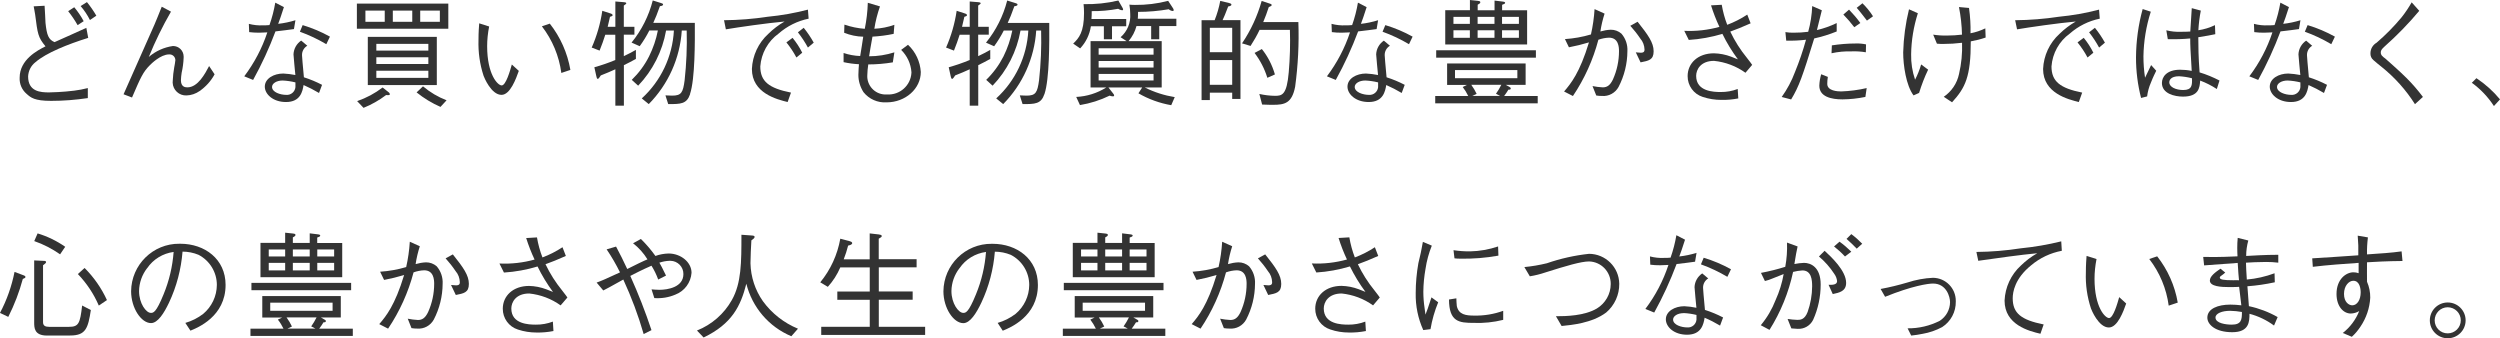 <?xml version="1.0" encoding="UTF-8"?>
<svg id="_レイヤー_2" data-name="レイヤー_2" xmlns="http://www.w3.org/2000/svg" viewBox="0 0 386.89 52.35">
  <defs>
    <style>
      .cls-1 {
        fill: #333;
      }
    </style>
  </defs>
  <g id="_レイヤー_1-2" data-name="レイヤー_1">
    <g id="_グループ_673" data-name="グループ_673">
      <g id="_グループ_564" data-name="グループ_564">
        <path id="_パス_4077" data-name="パス_4077" class="cls-1" d="M6.9.88c.05.41.11,2.27.14,2.65.2,1.93.47,2.59,1.4,2.99.77-.36,4.23-1.87,4.92-2.21l.29,1.55c-3.17.99-6.5,2.32-8.16,3.76-.69.53-1.1,1.34-1.14,2.21,0,2.36,1.93,2.47,3.24,2.47.31,0,2.18-.05,3.89-.27.71-.09,1.41-.22,2.11-.4v1.55c-1.88.28-3.77.43-5.67.43-2.59,0-3.15-.5-3.8-1.08-.73-.62-1.13-1.54-1.08-2.5,0-2.81,2.76-4.23,4-4.86-1.17-1.42-1.21-1.91-1.6-4.91-.02-.2-.2-1.1-.23-1.28l1.69-.09ZM11.49,1.12c.56.67,1.05,1.39,1.46,2.16l-.94.61c-.43-.76-.92-1.48-1.46-2.16l.94-.61ZM13.45.32c.54.66,1.03,1.37,1.46,2.11l-.99.67c-.39-.77-.87-1.5-1.44-2.16l.97-.61Z"/>
        <path id="_パス_4078" data-name="パス_4078" class="cls-1" d="M26.45,1.82c-1.3,2.25-2.44,4.58-3.42,6.99,1.06-.91,2.35-1.49,3.73-1.69.91-.01,1.65.71,1.66,1.62,0,.06,0,.11,0,.17-.03.79-.13,1.58-.31,2.36-.06.38-.1.77-.11,1.15,0,.99.61,1.1.99,1.1,1.64,0,2.75-2.12,3.37-3.3l.85,1.28c-.56,1.04-1.36,1.92-2.32,2.59-.6.42-1.3.66-2.03.68-1.14.05-2.1-.84-2.14-1.98,0-.12,0-.24.02-.37.03-.66.1-1.32.22-1.98.04-.18.18-.97.18-1.14-.01-.5-.43-.9-.93-.88-.01,0-.03,0-.04,0-1.33,0-2.79,1.48-2.97,1.66-1.06,1.06-1.42,1.87-2.77,5.01l-1.31-.5c.76-1.71,4.12-9.26,4.79-10.8.32-.74.56-1.35,1.12-2.75l1.46.78Z"/>
        <path id="_パス_4079" data-name="パス_4079" class="cls-1" d="M43.93,1.12c-.49,1.51-.54,1.66-.88,2.57.9-.1,1.8-.29,2.67-.56l-.23,1.37c-.58.09-1.91.25-2.86.36-.97,2.58-2.12,5.09-3.46,7.51l-1.37-.56c1.55-2.06,2.76-4.35,3.57-6.8-.2,0-1.12.05-1.3.05-.51,0-1.01-.03-1.51-.09l-.05-1.28c.72.19,1.46.27,2.2.23.33,0,.66,0,.99-.04.4-1.13.7-2.29.9-3.47l1.35.7ZM47.55,7.08c-.52.31-.83.87-.81,1.48,0,.29.11,1.37.29,3.4.97.31,1.91.7,2.81,1.17l-.47,1.26c-.77-.46-1.57-.87-2.39-1.23-.16.97-.47,2.63-2.72,2.63-2.03,0-3.28-1.23-3.28-2.38,0-1.26,1.4-2.03,2.86-2.03.63.03,1.26.11,1.87.23-.04-.51-.29-2.85-.29-3.2.04-.86.48-1.65,1.19-2.13l.94.79ZM43.74,12.46c-.97,0-1.64.47-1.64.99,0,.83,1.3,1.23,2.18,1.23.73.07,1.37-.47,1.44-1.19,0-.06,0-.12,0-.18v-.56c-.65-.16-1.31-.26-1.98-.29M46.85,3.89c1.46.44,2.88,1.04,4.21,1.78l-.56,1.17c-1.3-.77-2.67-1.42-4.09-1.93l.43-1.03Z"/>
        <path id="_パス_4080" data-name="パス_4080" class="cls-1" d="M55.23.56h14.15v3.89h-14.15V.56ZM59.75,14.71c-1.07.81-2.25,1.48-3.49,1.98l-.99-1.04c1.42-.49,2.75-1.2,3.94-2.11l.94.74c.1.06.17.17.18.29,0,.18-.16.16-.58.14M59.54,1.64h-2.99v1.73h2.99v-1.73ZM56.92,5.71h10.68v7.45h-10.68v-7.45ZM66.29,6.79h-8.05v1.04h8.05v-1.04ZM66.29,8.86h-8.05v1.04h8.05v-1.04ZM66.29,10.95h-8.05v1.1h8.05v-1.1ZM63.8,1.64h-3.01v1.73h3.01v-1.73ZM68.18,16.55c-1.33-.58-2.58-1.34-3.71-2.25l.99-.94c1.09.92,2.32,1.65,3.65,2.16l-.94,1.02ZM68.07,1.64h-3.04v1.73h3.04v-1.73Z"/>
        <path id="_パス_4081" data-name="パス_4081" class="cls-1" d="M75.7,4.09c-.2,1.01-.31,2.03-.31,3.06,0,4.39,1.64,6.07,2.25,6.07.65,0,1.3-2.27,1.57-3.24l1.08.99c-.42,1.17-1.32,3.71-2.68,3.71-1.6,0-2.7-2.74-2.77-2.94-.59-1.79-.85-3.66-.79-5.54,0-1.24.07-2.09.11-2.59l1.54.49ZM85.08,3.65c1.64,2.08,2.74,4.55,3.19,7.17l-1.4.47c-.35-2.63-1.39-5.12-3.01-7.22l1.22-.41Z"/>
        <path id="_パス_4082" data-name="パス_4082" class="cls-1" d="M96.55,10.1v6.25h-1.32v-5.63c-.9.41-1.22.54-2.25.95-.11.16-.34.54-.47.54s-.18-.23-.22-.4l-.31-1.4c1.1-.31,2.18-.68,3.24-1.12v-3.91h-1.55c-.32,1.01-.47,1.39-.88,2.45l-1.22-.47c.8-1.81,1.35-3.73,1.64-5.69l1.33.43c.16.05.27.16.27.25,0,.14-.25.2-.41.25-.16.74-.22.95-.36,1.55h1.19V.23l1.35.11c.16.02.34.04.34.16,0,.09-.04.13-.38.36v3.29h1.64v1.22h-1.64v3.32c.67-.31,1.26-.63,1.87-.97v1.4c-.72.4-1.22.65-1.87.97M106.8,14.56c-.52,1.55-1.46,1.55-3.39,1.55l-.43-1.35c.32.02.68.04,1.03.04,1.44,0,1.69-.47,1.94-2.38.28-2.55.39-5.12.32-7.69h-.76c-.28,4.29-2.1,8.33-5.11,11.38l-1.08-.88c2.97-2.71,4.75-6.48,4.97-10.5h-1.21c-.57,3.21-2.07,6.18-4.32,8.53l-.99-.9c1.08-1.05,1.99-2.27,2.67-3.62.63-1.27,1.1-2.62,1.37-4.02h-1.32c-.43.85-.93,1.66-1.49,2.43l-1.26-.56c1.55-1.91,2.67-4.13,3.28-6.52l1.28.4c.13.04.32.09.32.23,0,.2-.38.25-.49.25-.45,1.28-.67,1.78-1.03,2.59h6.43c.02,2.84.04,8.68-.74,11"/>
        <path id="_パス_4083" data-name="パス_4083" class="cls-1" d="M112.05,3.13c2.27-.02,4.53-.2,6.77-.54,2.1-.2,4.17-.57,6.21-1.1l.11,1.4c-1.72.35-3.33,1.15-4.65,2.31-1.65,1.19-2.68,3.05-2.83,5.08,0,2.32,1.33,3.37,4.75,4.05l-.52,1.46c-1.66-.41-5.53-1.37-5.53-5.11.09-2.08,1-4.04,2.54-5.44.75-.74,1.6-1.39,2.52-1.91-2.79.25-7.13.88-9.09,1.21l-.28-1.4ZM122.65,5.85c.58.71,1.09,1.48,1.5,2.31l-.9.74c-.44-.83-.96-1.61-1.55-2.34l.95-.7ZM124.38,4.3c.58.72,1.1,1.49,1.55,2.3l-.9.76c-.45-.83-.97-1.62-1.55-2.36l.9-.7Z"/>
        <path id="_パス_4084" data-name="パス_4084" class="cls-1" d="M136.19.97c-.4,1.13-.7,2.29-.88,3.48,1.06-.05,2.1-.25,3.1-.61l-.11,1.4c-1.08.23-2.18.37-3.28.43-.31,1.67-.38,2.18-.52,3.04,1.33,0,2.64-.21,3.91-.61l-.24,1.55c-1.26.21-2.53.32-3.8.32-.09.55-.13,1.1-.15,1.66-.09,1.57,1.12,2.91,2.68,2.99.13,0,.26,0,.39,0,1.96.11,3.65-1.38,3.76-3.35,0-.04,0-.07,0-.11-.09-1.3-.66-2.52-1.59-3.44l1.06-.79c1.18,1.1,1.88,2.61,1.98,4.21,0,2.59-2.38,4.7-5.29,4.7-1.38.09-2.72-.5-3.58-1.58-.51-.8-.79-1.72-.79-2.66,0-.63.07-1.33.09-1.66-.8-.04-1.59-.15-2.38-.32v-1.42c.83.28,1.7.44,2.57.47.14-.88.4-2.43.47-2.99-1.01-.02-2.01-.23-2.95-.61l.04-1.26c1.02.35,2.08.57,3.15.65.27-1.33.43-2.68.47-4.03l1.87.56Z"/>
        <path id="_パス_4085" data-name="パス_4085" class="cls-1" d="M151.39,10.1v6.25h-1.32v-5.63c-.9.41-1.22.54-2.25.95-.11.16-.34.54-.47.54s-.18-.23-.22-.4l-.31-1.4c1.1-.31,2.18-.68,3.24-1.12v-3.91h-1.55c-.32,1.01-.47,1.39-.88,2.45l-1.22-.47c.8-1.81,1.35-3.73,1.64-5.69l1.33.43c.16.05.27.16.27.25,0,.14-.25.2-.41.25-.16.74-.22.95-.36,1.55h1.19V.23l1.35.11c.16.02.34.04.34.16,0,.09-.04.13-.38.36v3.29h1.64v1.22h-1.64v3.32c.67-.31,1.26-.63,1.87-.97v1.4c-.72.4-1.23.65-1.87.97M161.63,14.56c-.52,1.55-1.46,1.55-3.38,1.55l-.43-1.35c.32.02.68.04,1.03.04,1.44,0,1.69-.47,1.95-2.38.28-2.55.39-5.12.32-7.69h-.76c-.28,4.29-2.1,8.33-5.11,11.38l-1.08-.88c2.97-2.71,4.75-6.48,4.97-10.5h-1.21c-.57,3.21-2.07,6.18-4.32,8.53l-.99-.9c1.08-1.05,1.98-2.27,2.67-3.62.63-1.27,1.09-2.62,1.37-4.01h-1.32c-.43.85-.93,1.66-1.49,2.43l-1.26-.56c1.55-1.91,2.67-4.13,3.28-6.52l1.28.4c.13.04.32.09.32.23,0,.2-.38.25-.49.25-.45,1.28-.67,1.78-1.03,2.59h6.43c.02,2.84.04,8.68-.74,11"/>
        <path id="_パス_4086" data-name="パス_4086" class="cls-1" d="M168.82,4.07c-.19,1.28-.77,2.48-1.66,3.42l-1.08-.74c.9-.86,1.68-1.78,1.68-4.72,0-.46-.02-.93-.07-1.39,1.81.04,3.62-.14,5.38-.56l.61,1.06c.07.1.11.21.13.32,0,.13-.14.13-.16.13-.22-.03-.43-.11-.61-.23-1.35.26-2.72.38-4.09.36,0,.41,0,.86-.04,1.22h5.38v1.12h-2.2v2.02h-1.26v-2.02h-2.02ZM181.26,16.28c-1.79-.31-3.51-.93-5.08-1.84l.58-.9h-5.22l.72.92c.11.14.16.22.16.31,0,.14-.13.14-.2.14-.17,0-.34-.05-.5-.11-1.45.71-3,1.2-4.59,1.46l-.58-1.26c1.65-.08,3.25-.58,4.65-1.46h-2.43v-7.17h5.59l-.94-.61c1.04-.91,1.59-2.24,1.49-3.62,0-.48-.05-.95-.13-1.42.31.02.45.04.85.04,1.74.02,3.47-.19,5.15-.63l.72,1.1c.08.1.13.22.14.34,0,.07-.05.13-.16.13-.23-.02-.44-.12-.61-.27-1.57.27-3.16.41-4.75.41,0,.65-.02.83-.04,1.06h5.97v1.13h-2.65v2.05h-1.25v-2.05h-2.27c-.23.86-.65,1.66-1.23,2.34h5.13v7.17h-2.61c1.46.73,3.02,1.23,4.63,1.49l-.54,1.24ZM178.52,7.47h-8.5v.99h8.5v-.99ZM178.52,9.44h-8.5v1.01h8.5v-1.01ZM178.52,11.44h-8.5v1.01h8.5v-1.01Z"/>
        <path id="_パス_4087" data-name="パス_4087" class="cls-1" d="M187.97,3.13c.39-.96.68-1.97.87-2.99l1.35.32c.16.04.38.11.38.25,0,.2-.29.25-.5.29-.41,1.1-.67,1.69-.87,2.12h2.77v12.19h-1.28v-.97h-3.46v1.15h-1.28V3.13h2.02ZM190.69,4.3h-3.46v3.78h3.46v-3.78ZM190.69,9.3h-3.46v3.82h3.46v-3.82ZM194.93,4.62c-.41.86-.88,1.69-1.4,2.49l-1.32-.4c1.36-2.01,2.38-4.22,3.04-6.56l1.32.43c.2.07.23.14.23.2,0,.11-.13.2-.45.32-.27.86-.52,1.49-.86,2.32h5.44c.12,3.34-.05,6.69-.5,10.01-.5,2.56-1.64,2.79-3.4,2.79-.32,0-.81,0-1.71-.04l-.43-1.64c.8.18,1.61.28,2.43.29,1.08,0,1.82-.13,2.12-3.64.19-2.19.25-4.38.18-6.57h-4.69ZM195.28,7.59c.93,1.16,1.61,2.5,2.02,3.93l-1.17.52c-.43-1.39-1.1-2.69-1.98-3.85l1.13-.6Z"/>
        <path id="_パス_4088" data-name="パス_4088" class="cls-1" d="M211.49,1.12c-.49,1.51-.54,1.66-.88,2.57.9-.1,1.8-.29,2.66-.56l-.23,1.37c-.58.09-1.91.25-2.86.36-.97,2.58-2.12,5.09-3.46,7.51l-1.37-.56c1.55-2.06,2.76-4.35,3.57-6.8-.2,0-1.12.05-1.3.05-.51,0-1.01-.02-1.51-.09l-.05-1.28c.72.19,1.46.27,2.2.23.33,0,.66,0,.99-.04.4-1.13.7-2.29.9-3.47l1.35.7ZM215.1,7.08c-.52.31-.83.87-.81,1.48,0,.29.11,1.37.29,3.4.97.31,1.91.7,2.81,1.17l-.47,1.26c-.77-.46-1.57-.87-2.39-1.23-.16.97-.47,2.63-2.72,2.63-2.03,0-3.28-1.23-3.28-2.38,0-1.26,1.4-2.03,2.86-2.03.63.03,1.26.11,1.87.23-.04-.51-.29-2.85-.29-3.2.04-.86.48-1.64,1.19-2.12l.94.79ZM211.29,12.46c-.97,0-1.64.47-1.64.99,0,.83,1.3,1.23,2.18,1.23.73.07,1.37-.47,1.44-1.19,0-.06,0-.12,0-.18v-.56c-.65-.16-1.31-.26-1.98-.29M214.4,3.89c1.46.44,2.88,1.04,4.21,1.78l-.56,1.17c-1.3-.77-2.67-1.42-4.09-1.93l.43-1.03Z"/>
        <path id="_パス_4089" data-name="パス_4089" class="cls-1" d="M222.11,15.99v-1.13h5.11c-.24-.5-.53-.97-.86-1.4l.67-.32h-3.08v-3.32h12.15v3.31h-3.08l.6.34c.09.05.18.11.18.22,0,.2-.22.2-.36.18-.2.34-.43.67-.67.99h5.2v1.13h-15.86ZM222.26,7.78h15.43v1.14h-15.43v-1.14ZM223.66,6.88V1.58h3.82V0l1.23.13c.16.02.38.04.38.22,0,.16-.2.27-.41.38v.86h2.61V.09l1.32.16c.09.02.32.04.32.18,0,.16-.22.22-.47.31v.85h3.87v5.29h-12.66ZM227.47,2.61h-2.54v1.08h2.54v-1.08ZM227.47,4.68h-2.54v1.17h2.54v-1.17ZM234.82,10.84h-9.65v1.26h9.65v-1.26ZM227.69,13.13c.32.44.6.91.83,1.4l-.68.32h4.32l-.65-.34c.31-.44.59-.9.83-1.39h-4.65ZM231.28,2.61h-2.61v1.08h2.61v-1.08ZM231.28,4.68h-2.61v1.17h2.61v-1.17ZM235.06,2.61h-2.61v1.08h2.61v-1.08ZM235.06,4.68h-2.61v1.17h2.61v-1.17Z"/>
        <path id="_パス_4090" data-name="パス_4090" class="cls-1" d="M242.18,6.05c1.37-.09,2.72-.33,4.03-.72.29-1.29.48-2.6.56-3.92l1.55.7c-.29.9-.51,1.82-.65,2.76.52-.15,1.06-.25,1.6-.27.61-.01,1.2.21,1.66.61.65.75.98,1.73.92,2.72-.01,1.92-.48,3.82-1.37,5.53-.51.93-1.52,1.48-2.57,1.39-.3,0-.59-.02-.88-.07l-.58-1.46c.52.11,1.05.17,1.59.2.67,0,1.13-.31,1.57-1.22.62-1.38.94-2.87.94-4.38,0-.63-.07-2.09-1.55-2.09-.56.02-1.11.13-1.64.32-.82,3.1-2.15,6.05-3.94,8.71l-1.37-.7c1.04-1.21,2.43-2.9,3.85-7.6-1.02.31-2.05.56-3.1.76l-.61-1.26ZM253.43,3.37c1.62,2.04,2.48,3.22,2.48,4.57s-.79,1.46-2.02,1.71l-.74-1.55c.11.02.7.06.77.06.58,0,.58-.31.58-.5-.02-.62-.24-1.22-.65-1.69-.47-.7-.99-1.36-1.55-1.98l1.12-.62Z"/>
        <path id="_パス_4091" data-name="パス_4091" class="cls-1" d="M266.45.74c.18,1.06.46,2.1.85,3.1,1.09-.41,2.13-.94,3.1-1.58l.52,1.35c-1.48.65-2,.86-3.15,1.28.69,1.45,1.56,2.82,2.58,4.07.58.76.65.83.81,1.08l-1.04,1.22c-1.43-1.03-3.11-1.66-4.86-1.84-2.07,0-2.77,1.35-2.77,2.32,0,2.43,2.72,2.5,3.8,2.5.9.01,1.79-.15,2.63-.47l.09,1.46c-.87.17-1.75.25-2.63.23-.97,0-1.94-.15-2.87-.46-1.4-.44-2.35-1.75-2.34-3.22,0-2,1.6-3.53,4.07-3.53.91.02,1.81.2,2.66.52.7.29.72.29,1.05.41-.92-1.24-1.73-2.56-2.4-3.94-1.69.51-3.44.83-5.2.94l-.7-1.41c1.83.09,3.67-.12,5.44-.61-.51-1.08-.94-2.19-1.3-3.33l1.67-.09Z"/>
        <path id="_パス_4092" data-name="パス_4092" class="cls-1" d="M276.32,4.97c.41.07.83.1,1.24.09.76,0,1.52-.04,2.27-.14.36-1.3.57-2.63.62-3.98l1.49.65c-.13.49-.65,2.61-.76,3.06,1.06-.24,2.08-.61,3.06-1.08v1.3c-1.13.46-2.29.82-3.48,1.08-1.8,5.85-2.36,7.45-3.57,9.44l-1.46-.38c.85-1.19,1.54-2.48,2.05-3.85.67-1.63,1.24-3.3,1.71-5.01-1.02.12-2.04.17-3.06.14l-.13-1.32ZM282.87,11.9c-.06.36-.09.72-.09,1.08,0,1.1,1.62,1.17,2.16,1.17,1.33-.05,2.65-.22,3.94-.52l-.2,1.37c-1.17.24-2.36.37-3.55.38-1.71,0-3.58-.4-3.58-2.12.02-.6.12-1.19.29-1.77l1.03.41ZM283.49,7.02c1.23-.19,2.47-.29,3.71-.29.53-.02,1.07.03,1.58.14l-.03,1.22c-.73-.12-1.46-.17-2.2-.14-1.05-.03-2.09.07-3.11.29l.05-1.22ZM286.15,1.49c.63.65,1.22,1.34,1.75,2.07l-.94.65c-.52-.69-1.09-1.34-1.69-1.96l.88-.76ZM288.22.5c.62.61,1.17,1.28,1.64,2.02l-.94.67c-.13-.16-1.03-1.37-1.58-1.98l.88-.7Z"/>
        <path id="_パス_4093" data-name="パス_4093" class="cls-1" d="M296.13,14.76c-1.15-1.53-1.6-4.66-1.6-6.64.06-2.25.36-4.49.9-6.68l1.37.61c-.65,2.05-1.01,4.19-1.04,6.34-.03,1.34.18,2.68.61,3.94.39-.75.7-1.54.94-2.36l1.08.81c-.56,1.16-1.02,2.37-1.4,3.6l-.85.38ZM304.72,1.26c.18,1.29.26,2.59.23,3.89.79-.15,1.56-.41,2.29-.76l.05,1.42c-.75.26-1.52.45-2.3.59,0,5.46-.83,7.17-2.9,9.43l-1.28-.85c1.21-.83,2.06-2.09,2.36-3.53.37-1.58.53-3.2.47-4.83-.97.12-1.94.18-2.92.18-.31,0-.49,0-.97-.04l-.58-1.4c.71.11,1.44.16,2.16.14.77,0,1.54-.05,2.3-.14-.03-1.43-.19-2.86-.47-4.27l1.55.14Z"/>
        <path id="_パス_4094" data-name="パス_4094" class="cls-1" d="M311.86,3.13c2.27-.02,4.53-.2,6.77-.54,2.1-.2,4.17-.57,6.21-1.1l.11,1.4c-1.72.35-3.32,1.15-4.64,2.31-1.65,1.19-2.68,3.05-2.83,5.08,0,2.32,1.33,3.37,4.75,4.05l-.52,1.46c-1.66-.41-5.53-1.37-5.53-5.11.09-2.08,1-4.04,2.54-5.44.75-.74,1.6-1.38,2.52-1.91-2.79.25-7.13.88-9.09,1.21l-.29-1.4ZM322.47,5.85c.58.71,1.08,1.48,1.49,2.31l-.9.74c-.44-.83-.96-1.61-1.55-2.34l.95-.7ZM324.2,4.3c.58.72,1.1,1.49,1.55,2.3l-.9.76c-.45-.83-.97-1.62-1.55-2.36l.9-.7Z"/>
        <path id="_パス_4095" data-name="パス_4095" class="cls-1" d="M331.35,15.18c-.53-2.06-.8-4.19-.79-6.32.02-2.52.36-5.03,1.03-7.46l1.26.41c-.72,2.24-1.1,4.57-1.14,6.91,0,1.11.08,2.22.25,3.31.15-.31.81-1.69.94-1.96l.79.88c-.18.38-.47.92-.83,1.85-.3.68-.49,1.39-.58,2.12l-.94.24ZM343.07,13.78c-.81-.53-1.67-.97-2.58-1.31-.07,1.12-.22,2.48-2.66,2.48-1.28,0-3.26-.45-3.26-2.11,0-.94.74-2.05,2.81-2.05.6,0,1.21.06,1.8.18-.2-3.44-.23-3.84-.23-5.02-1.15.11-2.31.14-3.47.11l-.23-1.37c.74.18,1.49.26,2.25.23.72,0,1.06-.02,1.46-.04.04-.86.14-2.41.23-3.62l1.4.38c-.2,1-.32,2.02-.38,3.04.89-.13,1.76-.4,2.57-.79l.05,1.4c-.63.13-1.31.27-2.63.47,0,1.3.02,3.13.2,5.44,1.06.32,2.09.75,3.08,1.26l-.41,1.31ZM337.22,11.8c-1.35,0-1.51.68-1.51.94,0,.74,1.04,1.19,2.16,1.19,1.37,0,1.39-.76,1.35-1.82-.65-.17-1.32-.27-2-.31"/>
        <path id="_パス_4096" data-name="パス_4096" class="cls-1" d="M354.22,1.12c-.49,1.51-.54,1.66-.88,2.57.9-.1,1.8-.29,2.67-.56l-.23,1.37c-.58.09-1.91.25-2.86.36-.97,2.58-2.12,5.09-3.45,7.51l-1.37-.56c1.55-2.06,2.76-4.35,3.57-6.8-.2,0-1.12.05-1.3.05-.51,0-1.01-.02-1.51-.09l-.05-1.28c.72.19,1.46.27,2.2.23.33,0,.66,0,.99-.04.4-1.13.7-2.29.9-3.47l1.35.7ZM357.83,7.08c-.52.31-.83.87-.81,1.48,0,.29.11,1.37.29,3.4.97.31,1.91.7,2.81,1.17l-.47,1.26c-.77-.46-1.57-.87-2.39-1.23-.16.97-.47,2.63-2.72,2.63-2.03,0-3.28-1.23-3.28-2.38,0-1.26,1.4-2.03,2.86-2.03.63.03,1.26.11,1.87.23-.04-.51-.29-2.85-.29-3.2.04-.86.48-1.64,1.19-2.12l.93.79ZM354.02,12.46c-.97,0-1.64.47-1.64.99,0,.83,1.3,1.23,2.18,1.23.73.07,1.37-.47,1.44-1.19,0-.06,0-.12,0-.18v-.56c-.65-.16-1.31-.26-1.98-.29M357.13,3.89c1.46.44,2.88,1.04,4.21,1.78l-.56,1.17c-1.3-.77-2.67-1.42-4.09-1.93l.43-1.03Z"/>
        <path id="_パス_4097" data-name="パス_4097" class="cls-1" d="M374.4,1.67c-1.66,1.98-3.46,3.83-5.4,5.55-.45.41-.56.61-.56.9,0,.41.27.63.7.94.14.13,2.21,1.93,3.26,2.99.93.92,1.78,1.91,2.56,2.95l-1.23,1.12c-1.4-2.21-3.16-4.17-5.2-5.8-.2-.16-1.08-.86-1.24-1.03-.31-.26-.47-.64-.45-1.04,0-.68.36-1.3.95-1.64,1.4-1.2,2.69-2.51,3.87-3.93.58-.73,1.1-1.51,1.56-2.32l1.17,1.31Z"/>
        <path id="_パス_4098" data-name="パス_4098" class="cls-1" d="M383.24,12.1c1.37.91,2.6,2.01,3.65,3.28l-.94,1.03c-.91-1.4-2.07-2.62-3.42-3.6l.7-.7Z"/>
      </g>
      <g id="_グループ_563" data-name="グループ_563">
        <path id="_パス_4099" data-name="パス_4099" class="cls-1" d="M0,48.42c1.06-1.99,1.81-4.13,2.25-6.34l1.49.56c.05.04.2.09.2.22,0,.14-.13.2-.41.31-.55,2.03-1.3,3.99-2.25,5.87l-1.28-.61ZM5.82,36.12c1.52.46,2.96,1.16,4.27,2.07l-.79,1.17c-1.23-.86-2.58-1.56-4-2.05l.52-1.19ZM7.27,51.93c-1.98,0-1.98-1.22-1.98-2.05v-9.58l1.48.07c.16,0,.36.02.36.18,0,.14-.13.25-.47.5v8.81c0,.54.34.72.94.72h3.06c1.51,0,1.73-.5,2.05-3.3l1.35.7c-.43,2.79-.77,3.94-3.19,3.94h-3.6ZM13.09,41.47c1.44,1.44,2.61,3.12,3.46,4.97l-1.26.85c-.78-1.81-1.88-3.46-3.24-4.88l1.04-.94Z"/>
        <path id="_パス_4100" data-name="パス_4100" class="cls-1" d="M28.69,49.97c1-.29,1.93-.76,2.75-1.39,1.33-1.11,2.11-2.75,2.12-4.49,0-1.96-1.1-3.76-2.84-4.66-.78-.32-1.62-.49-2.47-.49-.22,2.73-.92,5.41-2.09,7.89-.76,1.6-1.73,3.17-2.79,3.17-1.51,0-3.08-2.32-3.08-4.93.04-4.1,3.39-7.39,7.48-7.35.05,0,.09,0,.14,0,3.78,0,7,2.38,7,6.37,0,4.9-4.36,6.64-5.44,7.08l-.79-1.2ZM22.76,41.51c-.78,1.01-1.22,2.25-1.24,3.53,0,1.93,1.1,3.38,1.82,3.38.38,0,.81,0,1.98-2.88.86-2.09,1.38-4.3,1.55-6.55-1.66.22-3.16,1.13-4.1,2.52"/>
        <path id="_パス_4101" data-name="パス_4101" class="cls-1" d="M38.76,51.99v-1.13h5.11c-.24-.5-.53-.97-.87-1.4l.67-.32h-3.08v-3.32h12.15v3.31h-3.08l.59.34c.09.05.18.11.18.22,0,.2-.22.2-.36.18-.2.34-.43.67-.67.99h5.2v1.13h-15.86ZM38.91,43.78h15.43v1.13h-15.43v-1.13ZM40.31,42.88v-5.29h3.82v-1.58l1.22.13c.16.02.38.04.38.22,0,.16-.2.27-.41.38v.86h2.61v-1.49l1.31.16c.09.02.32.04.32.18,0,.16-.22.22-.47.31v.85h3.87v5.29h-12.66ZM44.13,38.61h-2.54v1.08h2.54v-1.08ZM44.13,40.68h-2.54v1.17h2.54v-1.17ZM51.47,46.84h-9.65v1.26h9.65v-1.26ZM44.35,49.13c.32.44.6.91.83,1.4l-.69.32h4.32l-.65-.34c.31-.44.59-.9.83-1.39h-4.65ZM47.93,38.61h-2.61v1.08h2.61v-1.08ZM47.93,40.68h-2.61v1.17h2.61v-1.17ZM51.71,38.61h-2.61v1.08h2.61v-1.08ZM51.71,40.68h-2.61v1.17h2.61v-1.17Z"/>
        <path id="_パス_4102" data-name="パス_4102" class="cls-1" d="M58.83,42.05c1.37-.09,2.72-.33,4.03-.72.29-1.29.48-2.6.56-3.92l1.55.7c-.29.9-.51,1.82-.65,2.76.52-.15,1.06-.25,1.6-.27.61-.01,1.2.21,1.66.61.65.75.98,1.73.92,2.72-.01,1.92-.48,3.82-1.37,5.53-.51.93-1.52,1.48-2.57,1.39-.3,0-.59-.02-.88-.07l-.58-1.46c.52.11,1.05.17,1.58.2.67,0,1.13-.31,1.57-1.22.62-1.38.94-2.87.94-4.38,0-.63-.07-2.09-1.55-2.09-.56.02-1.11.13-1.64.32-.82,3.1-2.15,6.05-3.94,8.71l-1.37-.7c1.04-1.21,2.43-2.9,3.85-7.6-1.02.31-2.05.56-3.1.76l-.61-1.26ZM70.08,39.37c1.62,2.03,2.48,3.22,2.48,4.57s-.79,1.46-2.02,1.71l-.74-1.55c.11.02.7.06.78.06.58,0,.58-.31.58-.51-.02-.62-.24-1.22-.65-1.69-.47-.7-.99-1.36-1.55-1.98l1.12-.61Z"/>
        <path id="_パス_4103" data-name="パス_4103" class="cls-1" d="M83.1,36.74c.18,1.06.46,2.1.85,3.1,1.09-.41,2.13-.94,3.1-1.58l.52,1.35c-1.48.65-2,.86-3.15,1.28.69,1.45,1.56,2.82,2.58,4.07.58.76.65.83.81,1.08l-1.05,1.22c-1.43-1.03-3.11-1.66-4.86-1.84-2.07,0-2.77,1.35-2.77,2.32,0,2.43,2.72,2.5,3.8,2.5.9.01,1.79-.15,2.63-.47l.09,1.46c-.87.17-1.75.25-2.63.23-.97,0-1.94-.15-2.87-.46-1.4-.44-2.35-1.75-2.34-3.22,0-2,1.6-3.53,4.07-3.53.91.02,1.81.2,2.66.52.7.29.72.29,1.04.41-.92-1.24-1.72-2.56-2.39-3.94-1.69.51-3.44.83-5.2.94l-.7-1.4c1.83.09,3.67-.12,5.44-.61-.51-1.08-.94-2.19-1.3-3.33l1.68-.1Z"/>
        <path id="_パス_4104" data-name="パス_4104" class="cls-1" d="M101.86,43.26c-.27-.75-.62-1.47-1.04-2.14-.61.27-1.3.56-3.28,1.58,1.24,2.74,2.33,5.54,3.28,8.39l-1.21.61c-.83-2.89-1.89-5.71-3.15-8.44-2.2,1.22-2.45,1.37-3.1,1.69l-1.03-1.22c.83-.29,1.51-.61,3.62-1.58-.61-1.23-1.3-2.43-2.07-3.56l1.46-.43c.61,1.12,1.1,2.14,1.73,3.47.29-.14,1.53-.77,1.78-.88.86-.41.95-.45,1.35-.61-.59-.96-1.34-1.8-2.23-2.49l1.21-.67c.83.81,1.58,1.69,2.25,2.63.65-.24,1.34-.36,2.04-.38,1.87,0,3.55,1.33,3.55,2.99-.11,1.51-1.08,2.83-2.5,3.37-1.03.44-2.14.62-3.26.54l-.43-1.35c.2.02.81.07,1.22.07,1.3,0,3.71-.41,3.71-2.43.02-1.12-.88-2.04-2-2.06-.05,0-.1,0-.15,0-.53.02-1.06.12-1.57.29.32.56.4.7,1.03,2l-1.21.61Z"/>
        <path id="_パス_4105" data-name="パス_4105" class="cls-1" d="M122.45,52.03c-3.47-1.46-6.04-4.47-6.95-8.12-.88,3.47-2.23,6.21-6.61,8.32l-1.03-1.08c2.29-.91,4.19-2.57,5.4-4.72,1.48-2.63,1.48-5.82,1.48-10.1l1.55.11c.31.02.49.05.49.22,0,.18-.18.31-.5.54-.05.5-.14,3.01-.14,3.55.05,2.1.72,4.15,1.93,5.87,1.38,1.89,3.26,3.36,5.42,4.25l-1.03,1.17Z"/>
        <path id="_パス_4106" data-name="パス_4106" class="cls-1" d="M134.59,40.12v-4l1.4.16c.11.02.47.05.47.25,0,.14-.16.23-.47.41v3.17h5.86v1.26h-5.85v3.74h5.24v1.28h-5.24v4.18h7.17v1.26h-16.08v-1.26h7.51v-4.17h-5.02v-1.28h5.02v-3.74h-4.56c-.47,1.1-1.12,2.12-1.93,3.01l-1.17-.7c1.6-1.95,2.66-4.27,3.1-6.75l1.44.38c.13.04.4.11.4.31,0,.22-.34.31-.63.38-.18.72-.41,1.43-.68,2.12h4.03Z"/>
        <path id="_パス_4107" data-name="パス_4107" class="cls-1" d="M154.4,49.97c1-.29,1.93-.76,2.76-1.39,1.33-1.11,2.11-2.75,2.12-4.48,0-1.96-1.1-3.76-2.85-4.66-.78-.32-1.62-.49-2.47-.49-.22,2.73-.92,5.41-2.09,7.89-.76,1.6-1.73,3.17-2.79,3.17-1.51,0-3.08-2.32-3.08-4.93.04-4.1,3.39-7.39,7.48-7.35.05,0,.09,0,.14,0,3.78,0,7,2.38,7,6.37,0,4.9-4.36,6.64-5.44,7.08l-.79-1.21ZM148.48,41.51c-.78,1.01-1.22,2.25-1.24,3.53,0,1.93,1.1,3.38,1.82,3.38.38,0,.81,0,1.98-2.88.86-2.09,1.38-4.3,1.55-6.55-1.66.22-3.16,1.13-4.1,2.52"/>
        <path id="_パス_4108" data-name="パス_4108" class="cls-1" d="M164.48,51.99v-1.13h5.11c-.24-.5-.53-.97-.86-1.4l.67-.32h-3.08v-3.32h12.15v3.31h-3.08l.6.34c.09.05.18.11.18.22,0,.2-.22.2-.36.18-.2.34-.43.67-.67.99h5.2v1.13h-15.86ZM164.63,43.78h15.43v1.13h-15.43v-1.13ZM166.02,42.88v-5.29h3.82v-1.58l1.23.13c.16.02.38.04.38.22,0,.16-.2.27-.41.38v.86h2.61v-1.49l1.32.16c.09.02.32.04.32.18,0,.16-.22.22-.47.31v.85h3.87v5.29h-12.66ZM169.84,38.61h-2.54v1.08h2.54v-1.08ZM169.84,40.68h-2.54v1.17h2.54v-1.17ZM177.19,46.84h-9.64v1.26h9.65v-1.26ZM170.06,49.13c.32.44.6.91.83,1.4l-.68.32h4.32l-.65-.34c.31-.44.59-.9.83-1.39h-4.65ZM173.65,38.61h-2.61v1.08h2.61v-1.08ZM173.65,40.68h-2.61v1.17h2.61v-1.17ZM177.43,38.61h-2.61v1.08h2.61v-1.08ZM177.43,40.68h-2.61v1.17h2.61v-1.17Z"/>
        <path id="_パス_4109" data-name="パス_4109" class="cls-1" d="M184.55,42.05c1.37-.09,2.72-.33,4.03-.72.29-1.29.48-2.6.56-3.92l1.55.7c-.29.9-.51,1.82-.65,2.76.52-.15,1.06-.25,1.6-.27.61-.01,1.2.21,1.66.61.65.75.98,1.73.92,2.72-.01,1.93-.48,3.82-1.37,5.53-.51.93-1.52,1.48-2.57,1.39-.3,0-.59-.02-.88-.07l-.58-1.46c.52.11,1.05.17,1.59.2.67,0,1.13-.31,1.57-1.22.62-1.38.94-2.87.94-4.38,0-.63-.07-2.09-1.55-2.09-.56.02-1.11.13-1.64.32-.82,3.1-2.15,6.05-3.94,8.71l-1.37-.7c1.04-1.21,2.43-2.9,3.85-7.6-1.02.31-2.05.56-3.1.76l-.61-1.26ZM195.8,39.37c1.62,2.03,2.48,3.22,2.48,4.57s-.79,1.46-2.02,1.71l-.74-1.55c.11.02.7.06.77.06.58,0,.58-.31.58-.51-.02-.62-.24-1.22-.65-1.69-.47-.7-.99-1.36-1.55-1.98l1.12-.61Z"/>
        <path id="_パス_4110" data-name="パス_4110" class="cls-1" d="M208.82,36.74c.18,1.06.46,2.1.85,3.1,1.09-.41,2.13-.94,3.1-1.58l.52,1.35c-1.48.65-2,.86-3.15,1.28.69,1.45,1.56,2.82,2.58,4.07.58.76.65.83.81,1.08l-1.04,1.22c-1.43-1.03-3.11-1.66-4.86-1.84-2.07,0-2.77,1.35-2.77,2.32,0,2.43,2.72,2.5,3.8,2.5.9.01,1.79-.15,2.63-.47l.09,1.46c-.87.17-1.75.25-2.63.23-.98,0-1.94-.15-2.87-.47-1.4-.44-2.35-1.75-2.34-3.22,0-2,1.6-3.53,4.07-3.53.91.02,1.81.2,2.66.52.7.29.72.29,1.04.41-.92-1.24-1.72-2.56-2.4-3.94-1.69.51-3.44.83-5.2.94l-.7-1.4c1.83.09,3.67-.12,5.44-.61-.51-1.08-.94-2.19-1.3-3.33l1.67-.1Z"/>
        <path id="_パス_4111" data-name="パス_4111" class="cls-1" d="M221.58,38.02c-.46,1.15-.79,2.34-.97,3.57-.21,1.18-.33,2.37-.34,3.56,0,.86.07,1.72.2,2.57.07.54.09.61.13.97.23-.58.38-.97.93-2.67l1.04.76c-.55,1.34-.95,2.73-1.19,4.16l-1.12.14c-.81-1.79-1.21-3.74-1.17-5.71,0-1.55.14-3.1.41-4.63.4-1.67.43-1.85.5-2.25.14-.78.16-.87.2-1.06l1.37.58ZM225.38,46.17c0,.18.04,1.03.07,1.19.29,1.33,1.4,1.48,2.7,1.48,1.53.03,3.05-.22,4.48-.74v1.4c-1.49.37-3.02.53-4.55.47-2.29,0-3.82-.16-3.84-3.62l1.13-.18ZM224.95,38.72c.85.13,1.71.19,2.57.18,1.47-.03,2.93-.29,4.32-.76l.05,1.42c-1.95.35-3.92.51-5.9.47-.3,0-.6-.01-.9-.05l-.15-1.26Z"/>
        <path id="_パス_4112" data-name="パス_4112" class="cls-1" d="M235.91,41.33c1.17-.11,2.33-.31,3.48-.59,2.11-.73,4.3-1.22,6.52-1.46,2.56.01,4.64,2.07,4.68,4.63.02,1.71-.72,3.34-2.02,4.45-2.2,1.66-5.42,1.94-6.9,2.09l-.88-1.51c1.6,0,4.39-.06,6.32-1.19,1.33-.8,2.15-2.23,2.16-3.78.03-1.89-1.46-3.46-3.35-3.51-1.24,0-3.53.68-6.79,1.71-.77.26-1.57.46-2.38.59l-.84-1.42Z"/>
        <path id="_パス_4113" data-name="パス_4113" class="cls-1" d="M260.76,37.12c-.49,1.51-.54,1.66-.88,2.57.9-.1,1.8-.29,2.67-.56l-.23,1.37c-.58.09-1.91.25-2.86.36-.97,2.58-2.12,5.09-3.46,7.51l-1.37-.56c1.56-2.06,2.76-4.36,3.57-6.81-.2,0-1.12.05-1.3.05-.51,0-1.01-.02-1.51-.09l-.05-1.28c.72.19,1.46.27,2.2.23.33,0,.66,0,.99-.04.4-1.13.7-2.29.9-3.47l1.35.7ZM264.37,43.08c-.52.31-.83.87-.81,1.48,0,.29.11,1.37.29,3.4.97.31,1.91.7,2.81,1.17l-.47,1.26c-.77-.46-1.57-.87-2.39-1.22-.16.97-.47,2.63-2.72,2.63-2.03,0-3.28-1.22-3.28-2.38,0-1.26,1.4-2.03,2.86-2.03.63.03,1.26.11,1.87.24-.04-.5-.29-2.85-.29-3.2.04-.86.48-1.64,1.19-2.12l.94.79ZM260.56,48.46c-.97,0-1.64.47-1.64.99,0,.83,1.3,1.22,2.18,1.22.73.07,1.37-.47,1.44-1.19,0-.06,0-.12,0-.18v-.56c-.65-.16-1.31-.26-1.98-.29M263.67,39.89c1.46.44,2.88,1.04,4.21,1.78l-.56,1.17c-1.3-.77-2.67-1.42-4.09-1.93l.43-1.03Z"/>
        <path id="_パス_4114" data-name="パス_4114" class="cls-1" d="M272.52,42.23c1.27-.24,2.53-.55,3.76-.94.23-1.24.32-2.49.27-3.75l1.64.6c-.18.77-.27,1.33-.5,2.72.49-.1.99-.16,1.49-.18,1.04,0,2.58.65,2.58,3.35,0,1.89-.39,3.75-1.17,5.47-.45.9-1.39,1.45-2.4,1.39-.2,0-.41-.02-.97-.07l-.58-1.46c.5.08,1,.12,1.5.14.45,0,1.13,0,1.6-1.22.45-1.27.69-2.61.7-3.96,0-1.01-.11-2.47-1.51-2.47-.49.03-.97.11-1.44.23-.68,3.18-1.92,6.22-3.65,8.97l-1.35-.72c.98-1.17,1.75-2.49,2.3-3.91.58-1.28,1-2.63,1.24-4.01-.27.11-1.46.58-1.71.68-.38.17-.78.3-1.19.4l-.61-1.26ZM282.37,38.81c.97.9,3.33,3.06,3.33,4.97,0,1.3-1.06,1.51-2.07,1.73l-.65-1.44c.51.02,1.32.04,1.32-.56-.04-.42-.2-.81-.45-1.15-.65-1-1.45-1.9-2.36-2.67l.88-.88ZM285.52,39.69c-.52-.56-1.09-1.08-1.69-1.55l.85-.74c.65.47,1.25.99,1.82,1.55l-.97.74ZM286.5,36.23c.61.45,1.17.95,1.69,1.49l-.85.76c-.52-.54-1.1-1.1-1.58-1.51l.74-.74Z"/>
        <path id="_パス_4115" data-name="パス_4115" class="cls-1" d="M291.03,44.72c1.41-.26,2.8-.6,4.18-1.01,1.27-.41,2.59-.66,3.93-.72,1.97.02,3.55,1.63,3.53,3.6,0,.02,0,.05,0,.07.03,1.6-.77,3.1-2.11,3.96-.95.51-1.97.86-3.02,1.04-.58.12-1.17.21-1.77.27l-.56-1.12c1.73.02,3.44-.38,4.99-1.17.98-.64,1.57-1.72,1.58-2.88,0-.83-.56-2.88-2.63-2.88-.79,0-3.24.36-7.42,2.05l-.7-1.22Z"/>
        <path id="_パス_4116" data-name="パス_4116" class="cls-1" d="M305.87,38.99c2.29-.02,4.58-.21,6.84-.56,2.12-.21,4.22-.57,6.28-1.08l.09,1.46c-1.75.33-3.39,1.1-4.75,2.25-2.54,2.05-2.85,4.16-2.85,5.1,0,2.31,1.3,3.35,4.79,4.05l-.5,1.44c-1.75-.41-5.55-1.37-5.55-5.13.09-2.07.99-4.02,2.52-5.42.76-.74,1.61-1.39,2.54-1.91-2.65.25-6.14.74-9.13,1.17l-.29-1.37Z"/>
        <path id="_パス_4117" data-name="パス_4117" class="cls-1" d="M324.45,40.09c-.2,1.01-.31,2.03-.31,3.06,0,4.39,1.64,6.07,2.25,6.07.65,0,1.3-2.27,1.57-3.24l1.08.99c-.41,1.17-1.32,3.71-2.68,3.71-1.6,0-2.7-2.74-2.77-2.94-.59-1.79-.86-3.66-.79-5.55,0-1.24.07-2.09.11-2.59l1.55.49ZM333.83,39.66c1.64,2.08,2.74,4.55,3.19,7.17l-1.4.47c-.35-2.63-1.39-5.12-3.01-7.22l1.22-.41Z"/>
        <path id="_パス_4118" data-name="パス_4118" class="cls-1" d="M352.01,43.69c-1.39.3-2.8.51-4.21.61.04.59.13,1.69.23,3.08,1.56.33,3.06.9,4.45,1.69l-.56,1.31c-1.14-.84-2.43-1.46-3.8-1.82,0,1.21-.04,2.85-2.67,2.85s-3.85-1.21-3.85-2.25c0-1.4,1.66-2.02,3.55-2.02.57,0,1.14.04,1.71.11-.05-.45-.29-2.47-.34-2.86-.31.02-.68.04-1.49.04-1.28,0-3.04-.09-3.04-1.01,0-.67.81-1.26,1.64-1.84l.74.6c-.18.17-.38.33-.59.47-.18.13-.25.18-.25.31,0,.31.56.41,2.09.41.14,0,.76-.02.88,0-.09-.83-.09-1.03-.2-2.68-.81.05-4.46.34-5.2.38l-.14-1.31c.85.02,2.3.05,5.31-.09-.02-.38-.04-.72-.04-1.28,0-.53.02-1.06.07-1.58l1.64.41c-.22.78-.33,1.58-.33,2.39.95-.05,2.92-.18,4.97-.18v1.22c-.63-.08-1.26-.11-1.89-.11-1.21,0-2.43.07-3.11.11,0,.34.07,1.87.13,2.61,1.47-.13,2.91-.46,4.29-.97l.04,1.4ZM345.11,48.1c-1.23,0-2.25.4-2.25,1.04,0,.9,1.64,1.1,2.52,1.1,1.48,0,1.58-.76,1.57-1.96-.61-.11-1.22-.17-1.84-.18"/>
        <path id="_パス_4119" data-name="パス_4119" class="cls-1" d="M366.45,36.74c-.11.87-.16,1.75-.14,2.63,1.95-.13,3.83-.25,5.35-.47l.14,1.49c-2.47.02-4.34.13-5.49.2-.02.47,0,2.57,0,3.01.34.78.51,1.62.5,2.47-.09,1.6-.61,3.14-1.51,4.47-.38.58-.83,1.12-1.34,1.58l-1.4-.59c1.13-.88,2.01-2.05,2.54-3.39-.39.23-.84.37-1.3.38-1.14,0-2.21-1.1-2.21-3.03,0-2.32,1.51-3.35,2.61-3.35.28,0,.55.04.81.14v-1.6c-1.93.13-4.92.34-7.09.61l-.09-1.31c1.98-.11,5.15-.34,7.13-.47.03-1.02,0-2.03-.09-3.04l1.6.27ZM362.75,45.49c0,1.26.74,1.76,1.28,1.76.74,0,1.3-.83,1.3-2,0-.6-.16-1.8-1.14-1.8-.68,0-1.44.77-1.44,2.03"/>
        <path id="_パス_4120" data-name="パス_4120" class="cls-1" d="M381.57,49.58c0,1.53-1.24,2.77-2.77,2.77-1.53,0-2.77-1.24-2.77-2.77,0-1.53,1.24-2.77,2.77-2.77,1.53,0,2.77,1.24,2.77,2.77h0M376.78,49.58c0,1.11.9,2.02,2.02,2.01,1.11,0,2.02-.9,2.02-2.02,0-1.11-.9-2.01-2.02-2.02-1.11,0-2.01.9-2.02,2.02"/>
      </g>
    </g>
  </g>
</svg>